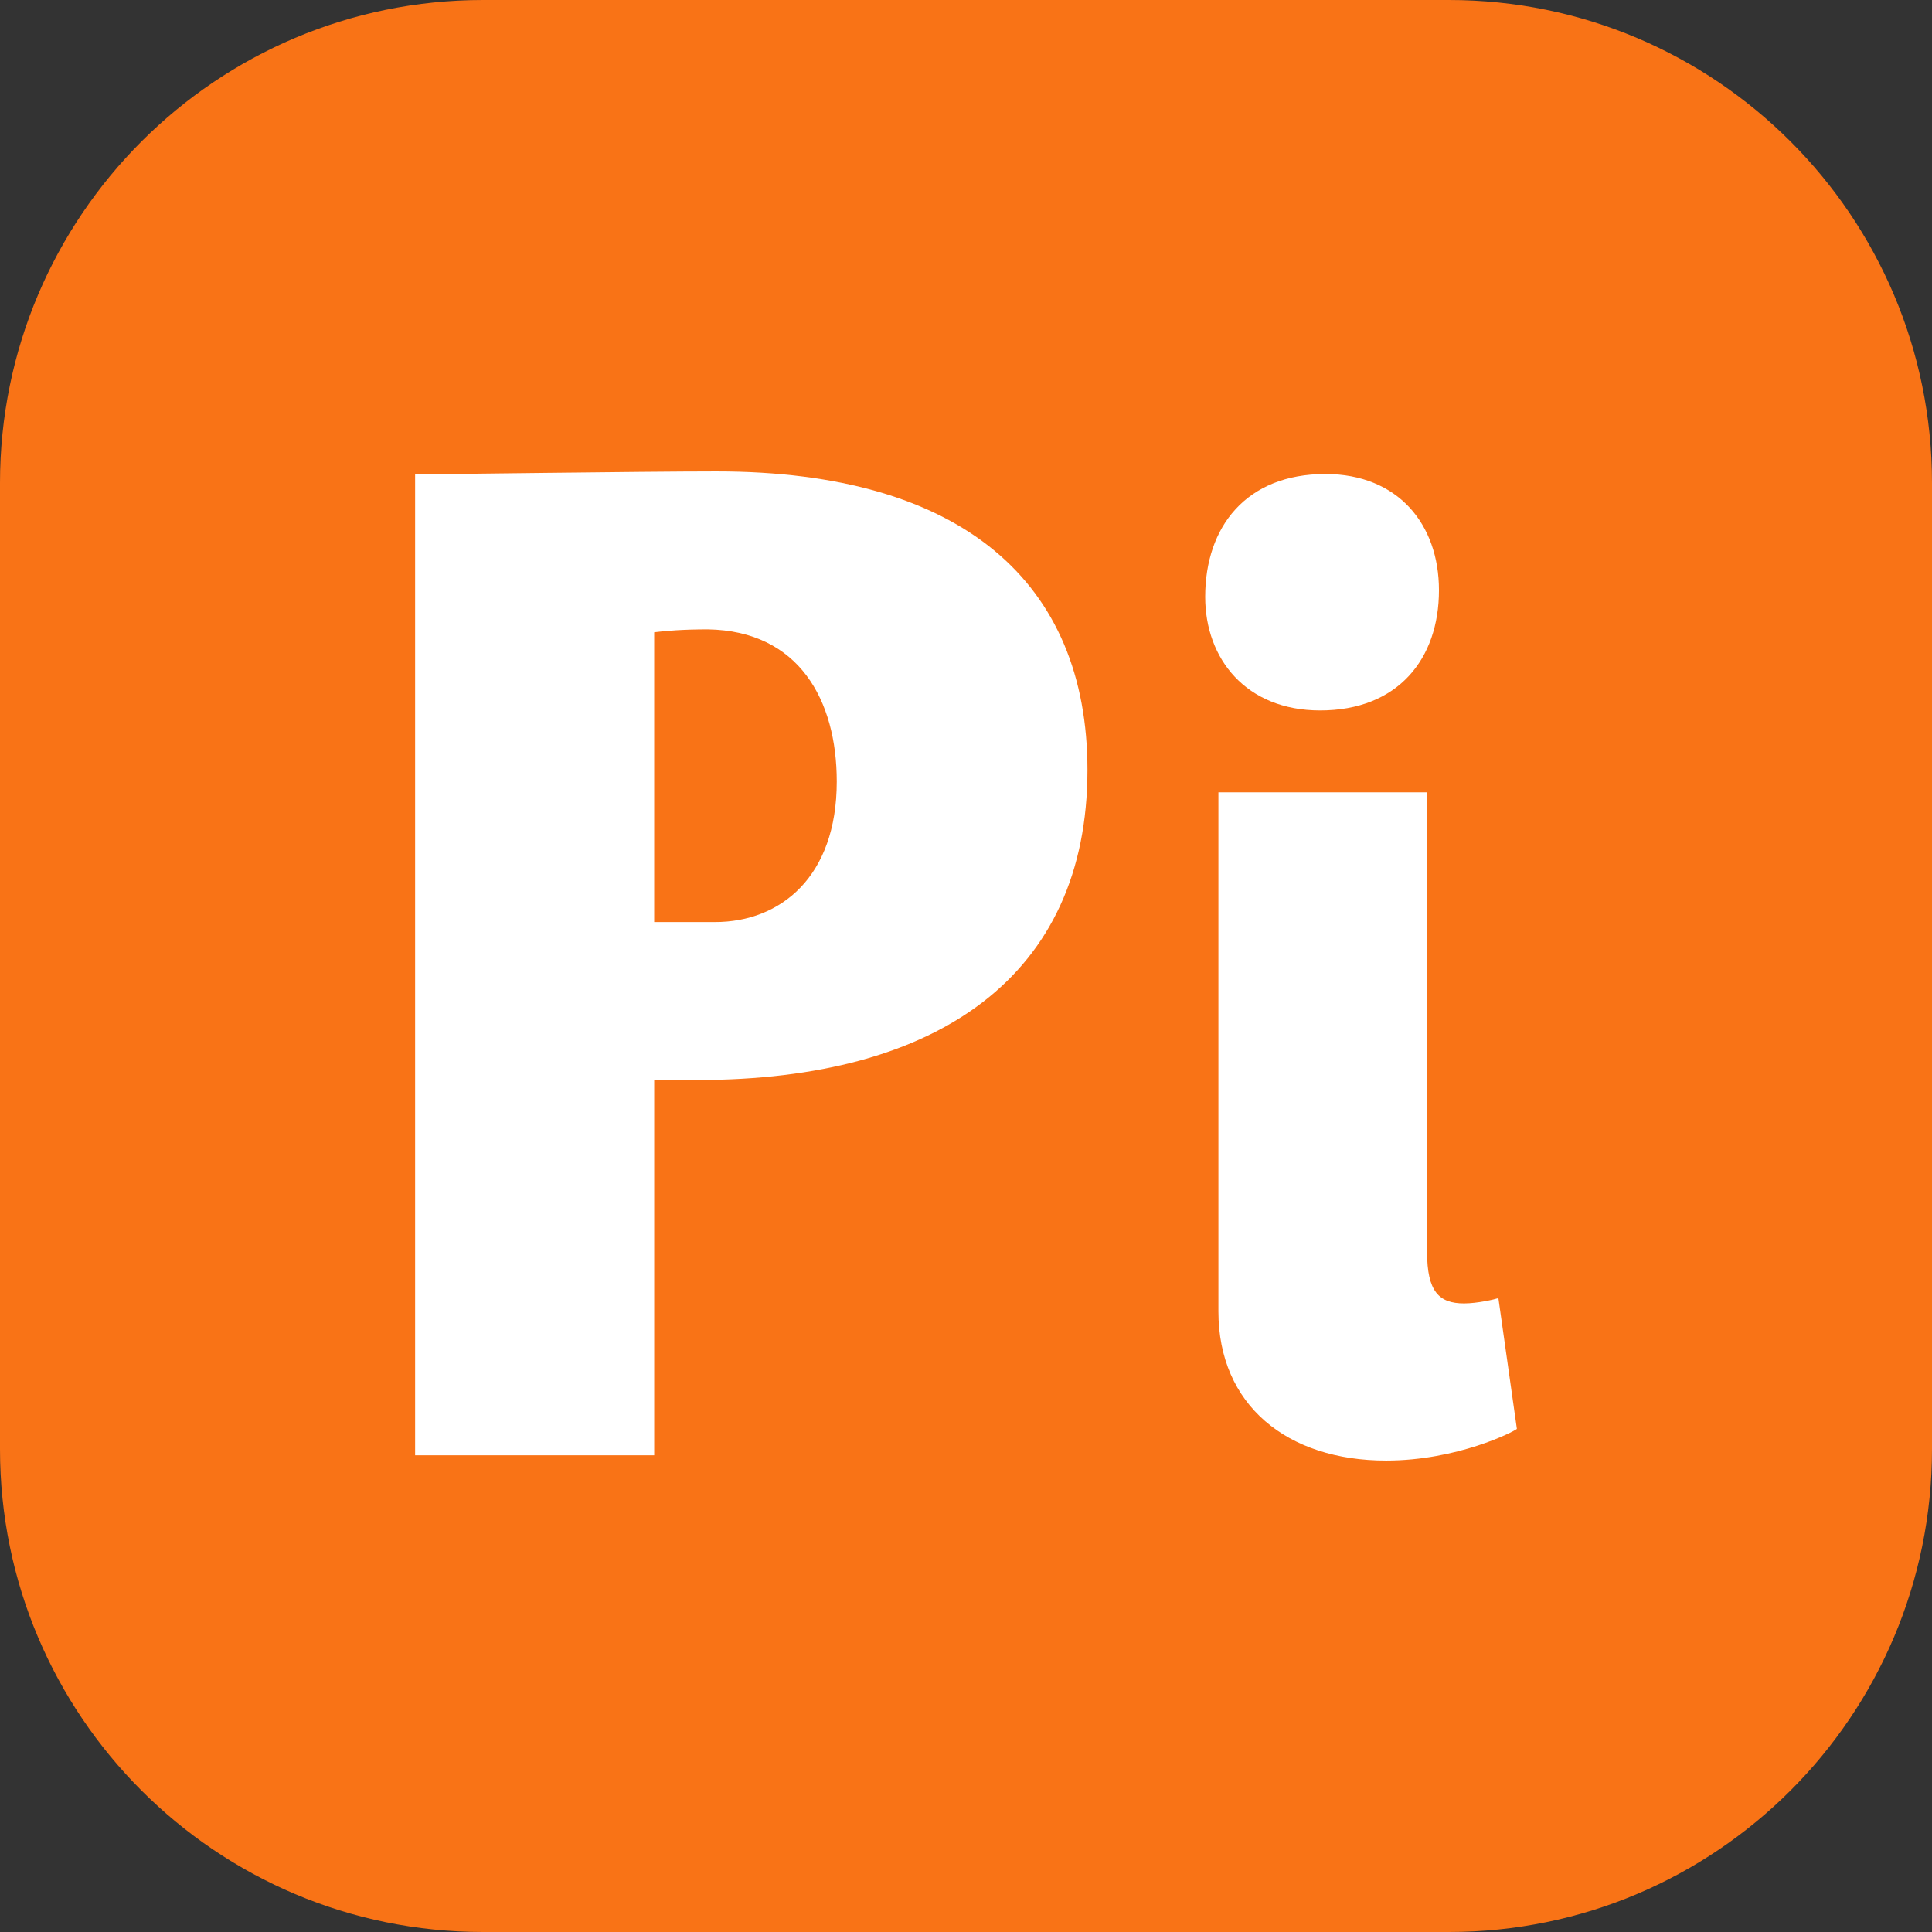 <svg version="1.1" xmlns="http://www.w3.org/2000/svg" x="0px" y="0px" viewBox="0 0 1024 1024" style="enable-background:new 0 0 1024 1024;">
  <rect x="0" y="0" width="1024" height="1024" fill="#333333" stroke="none"/>
  <path fill="#f97316" d="M768,1024H256C114.62,1024,0,909.38,0,768V256C0,114.62,114.62,0,256,0h512c141.38,0,256,114.62,256,256v512
	C1024,909.38,909.38,1024,768,1024z"/>
  <path fill="#ffffff" d="M379.76,249.86c130.56,0,196.61,59.14,196.61,158.21c0,109.06-79.1,164.35-206.59,164.35h-23.04v198.91H220.02
		V251.4C235.38,251.4,339.82,249.86,379.76,249.86z M378.99,488.71c34.56,0,64.51-23.81,64.51-74.5c0-43.01-19.97-79.87-68.35-80.64
		c-13.06,0-22.27,0.77-28.42,1.54v153.6H378.99z"/>
  <path fill="#ffffff" d="M699.68,376.54c-39.2,0-60.9-27.3-60.9-60.2c0-37.1,21.7-65.1,63.7-65.1c38.5,0,60.2,26.6,60.2,61.6
		C762.68,349.24,740.98,376.54,699.68,376.54z M645.78,419.94h110.6v243.6c0,21,6.3,27.3,19.6,27.3c7,0,16.1-2.1,18.2-2.8l9.8,69.3
		c-1.4,1.4-31.5,16.8-69.3,16.8c-52.5,0-88.9-29.4-88.9-79.1V419.94z"/>
</svg>
